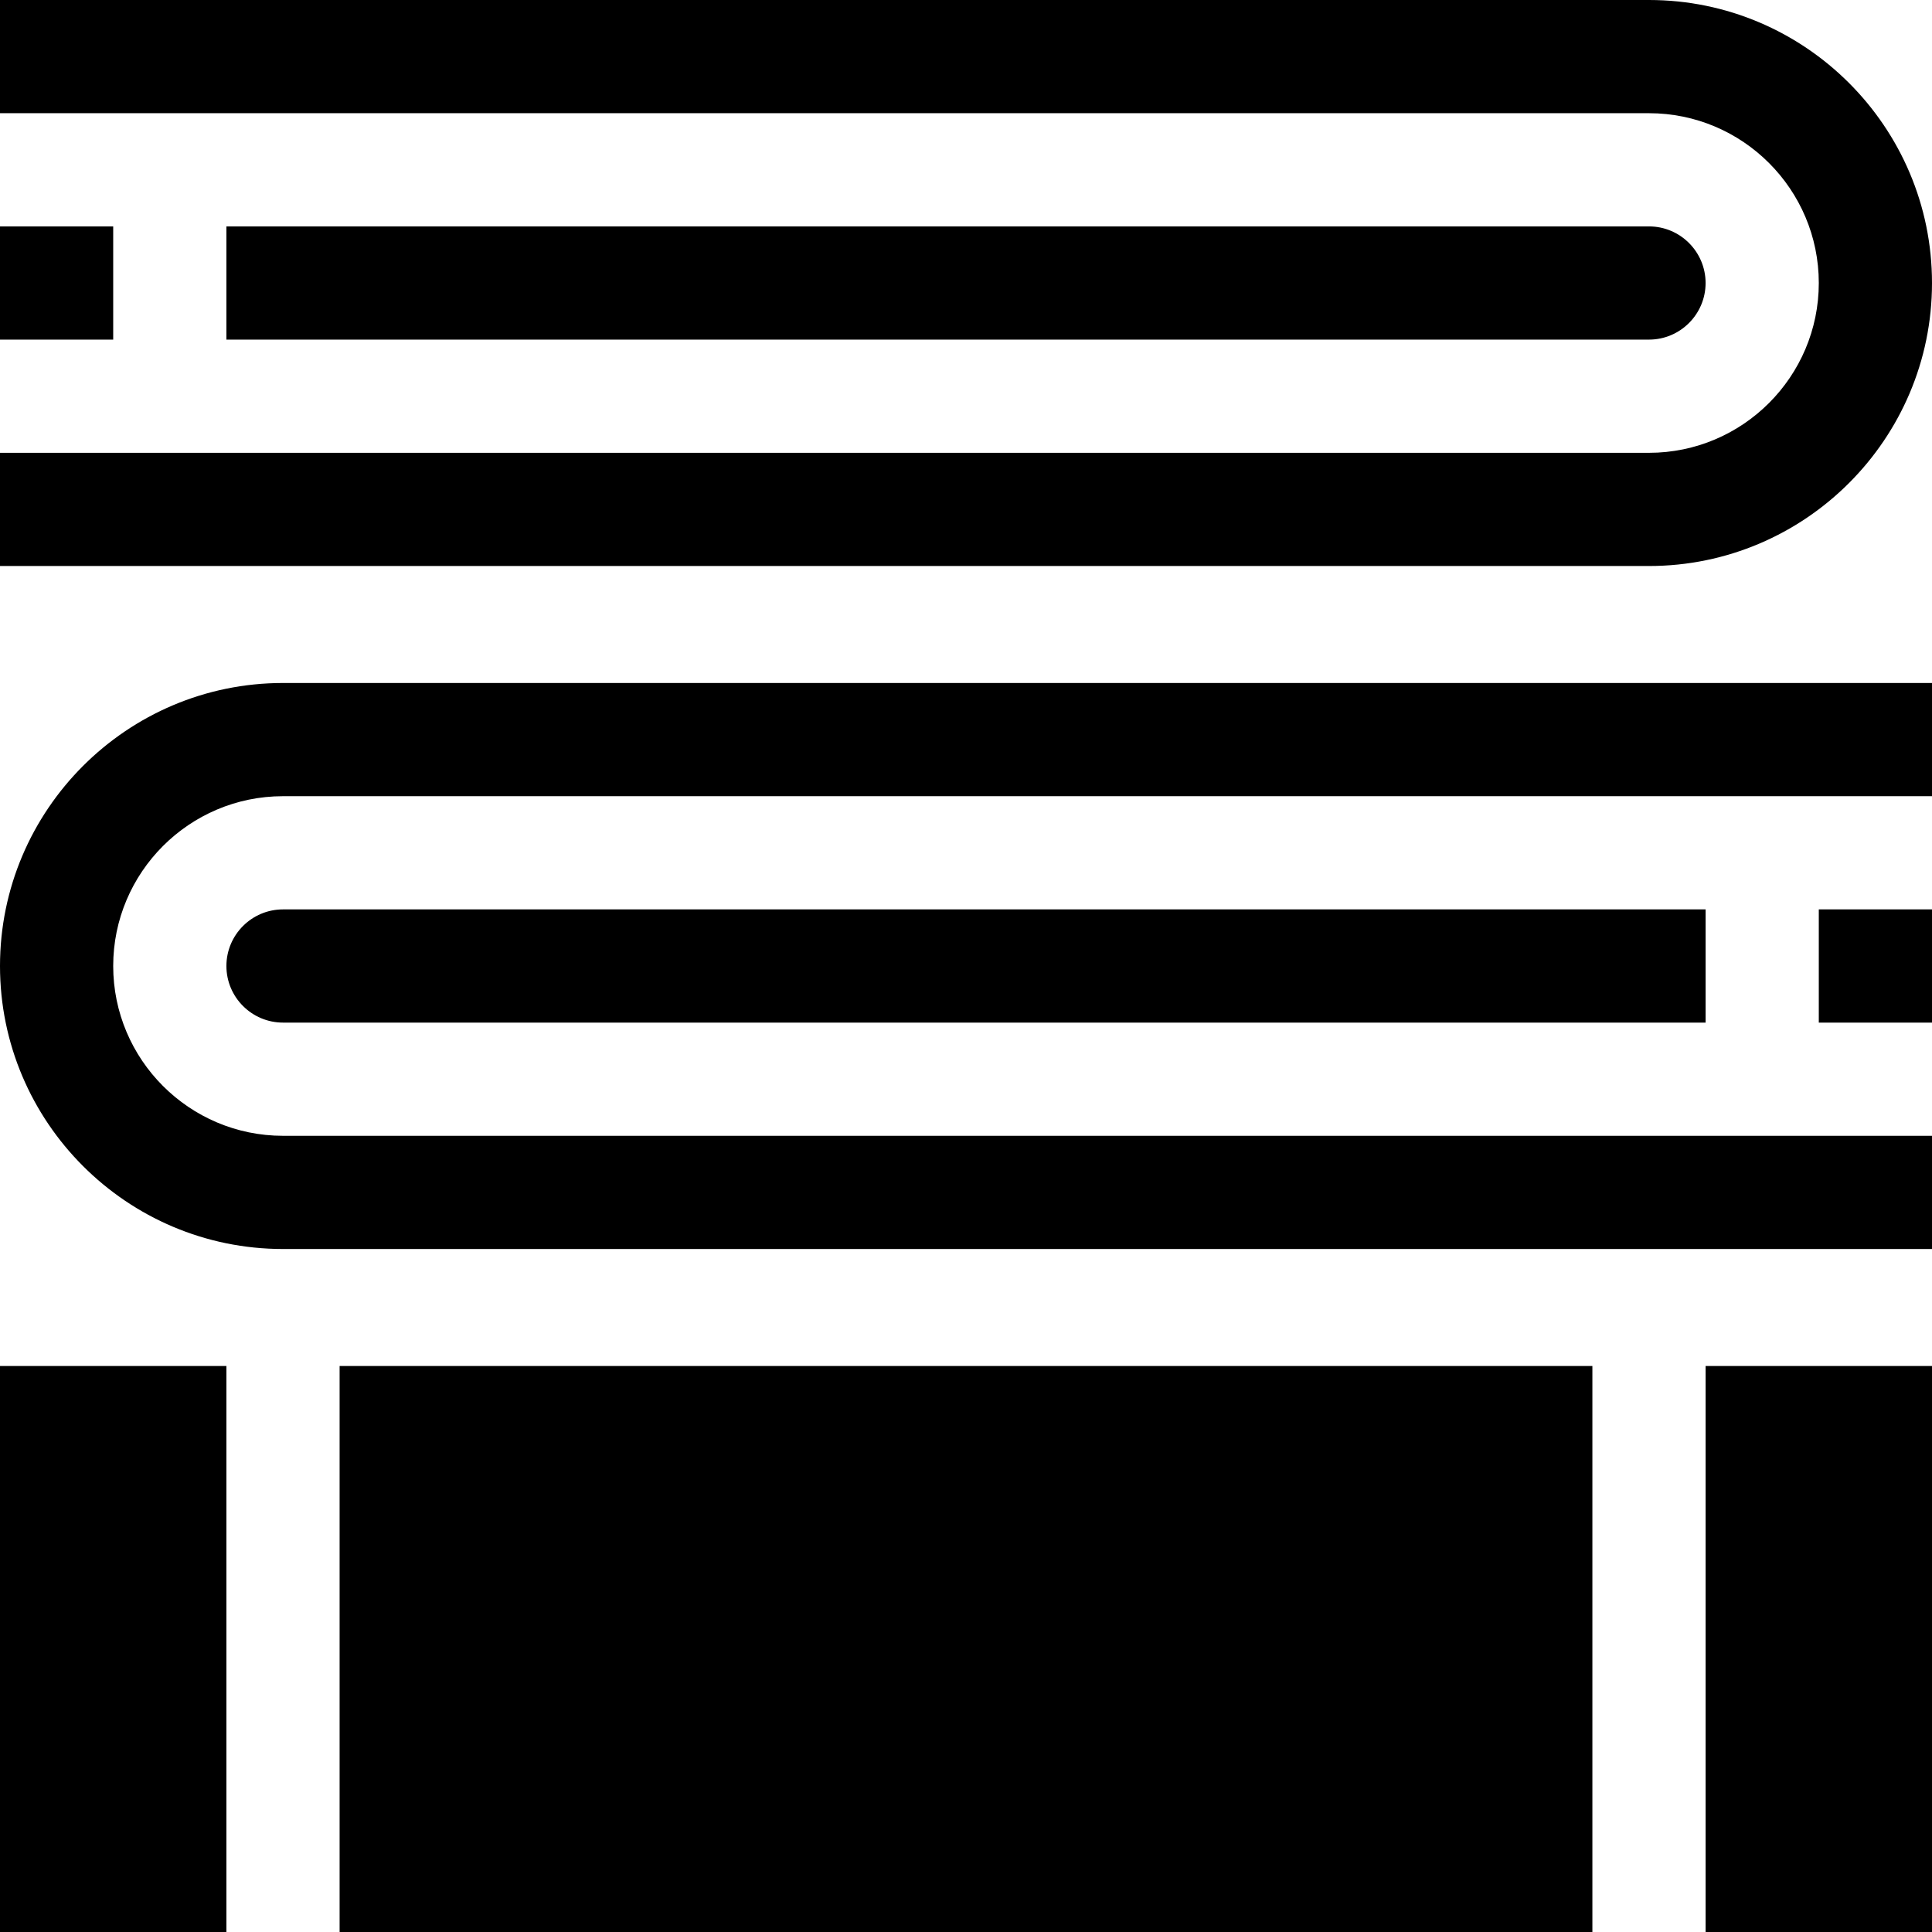 <svg xmlns="http://www.w3.org/2000/svg" viewBox="0 0 512 512">
  <path d="M0 362v150h60V362zm452 0v150h60V362zM90 512h332V362H90zM75 241h377v30H75c-8.27 0-15-6.731-15-15s6.731-15 15-15zM482 241h30v30h-30zm0 0"/>
  <path d="M512 331H75c-41.355 0-75-33.645-75-75s33.645-75 75-75h437v30H75c-24.812 0-45 20.188-45 45s20.188 45 45 45h437zM0 60h30v30H0zM452 75c0 8.27-6.731 15-15 15H60V60h377c8.27 0 15 6.731 15 15zm0 0"/>
  <path d="M437 150H0v-30h437c24.812 0 45-20.188 45-45s-20.188-45-45-45H0V0h437c41.355 0 75 33.645 75 75s-33.645 75-75 75zm0 0"/>
</svg>
